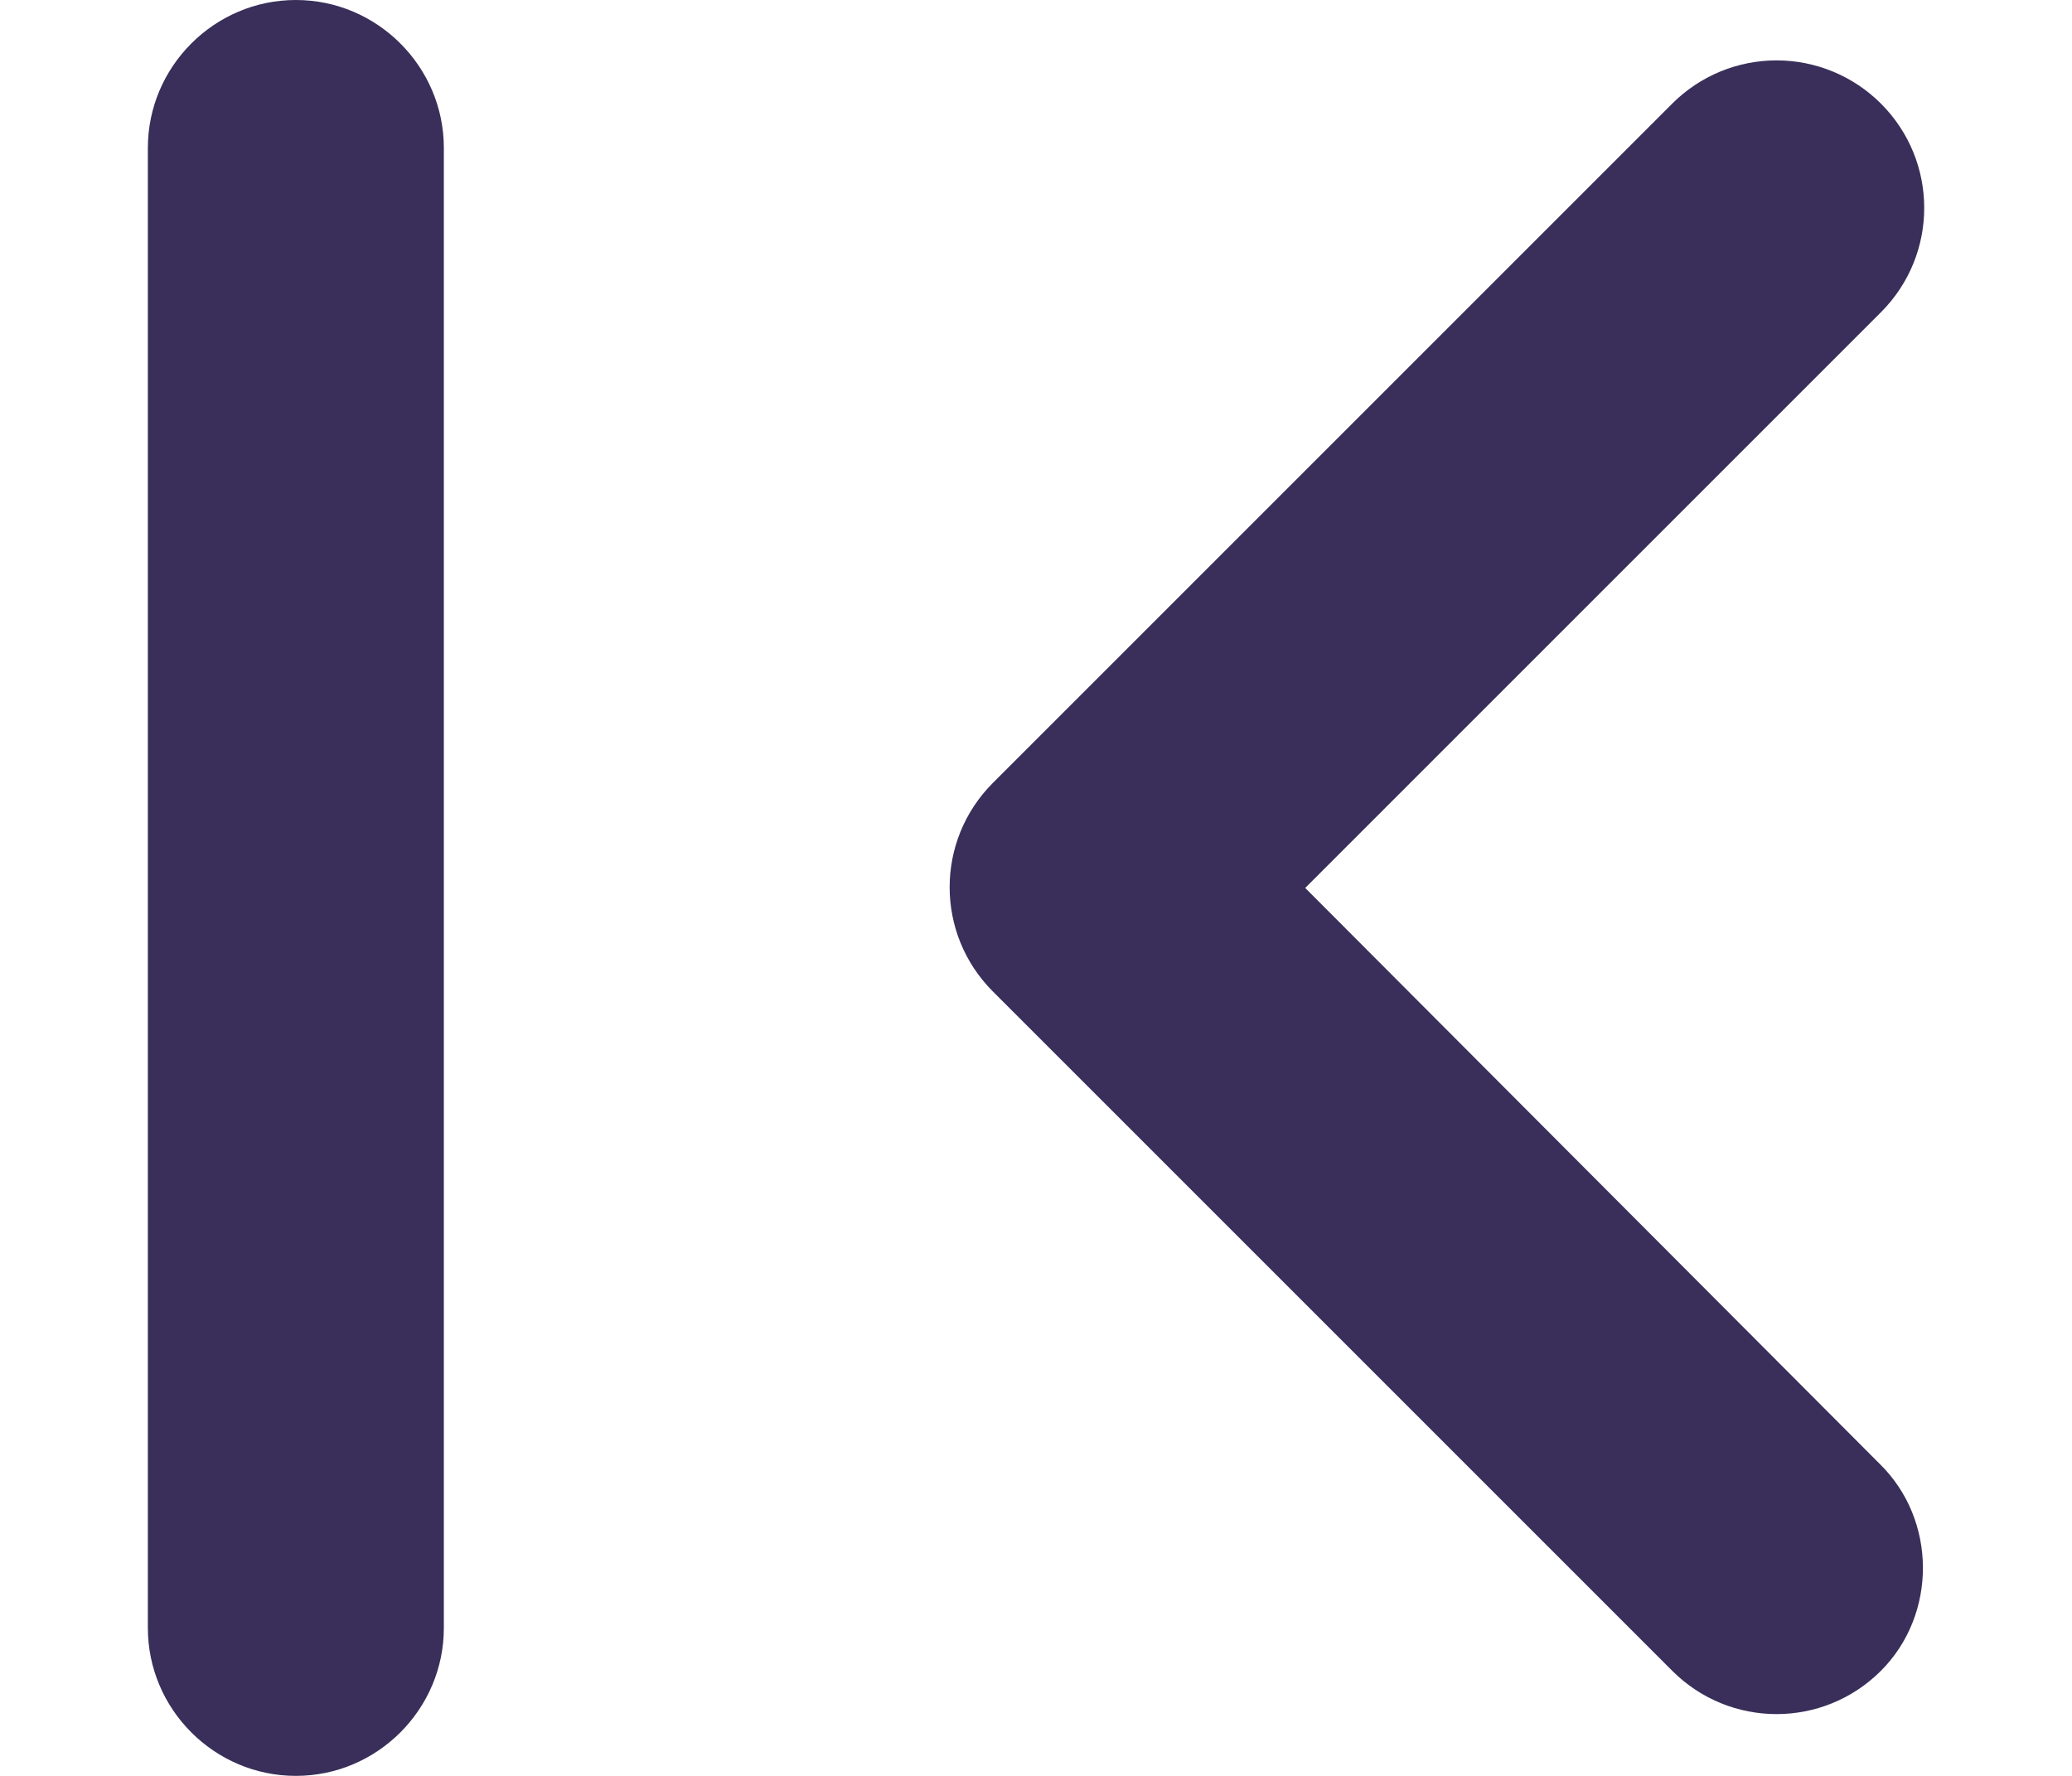 <svg width="14" height="12" viewBox="0 0 14 12" fill="none" xmlns="http://www.w3.org/2000/svg">
	<path fill-rule="evenodd" clip-rule="evenodd"
		d="M2.999 1C2.999 0.45 2.549 0 1.999 0C1.449 0 0.999 0.45 0.999 1V11C0.999 11.55 1.449 12 1.999 12C2.549 12 2.999 11.55 2.999 11V1ZM8.819 6L12.699 9.89C13.089 10.27 13.089 10.91 12.709 11.29C12.319 11.68 11.689 11.68 11.299 11.29L6.709 6.7C6.319 6.31 6.319 5.68 6.709 5.29L11.299 0.7C11.486 0.513 11.739 0.408 12.004 0.408C12.268 0.408 12.522 0.513 12.709 0.7C13.099 1.09 13.099 1.72 12.709 2.11L8.819 6Z"
		fill="#392F5A" />
</svg>